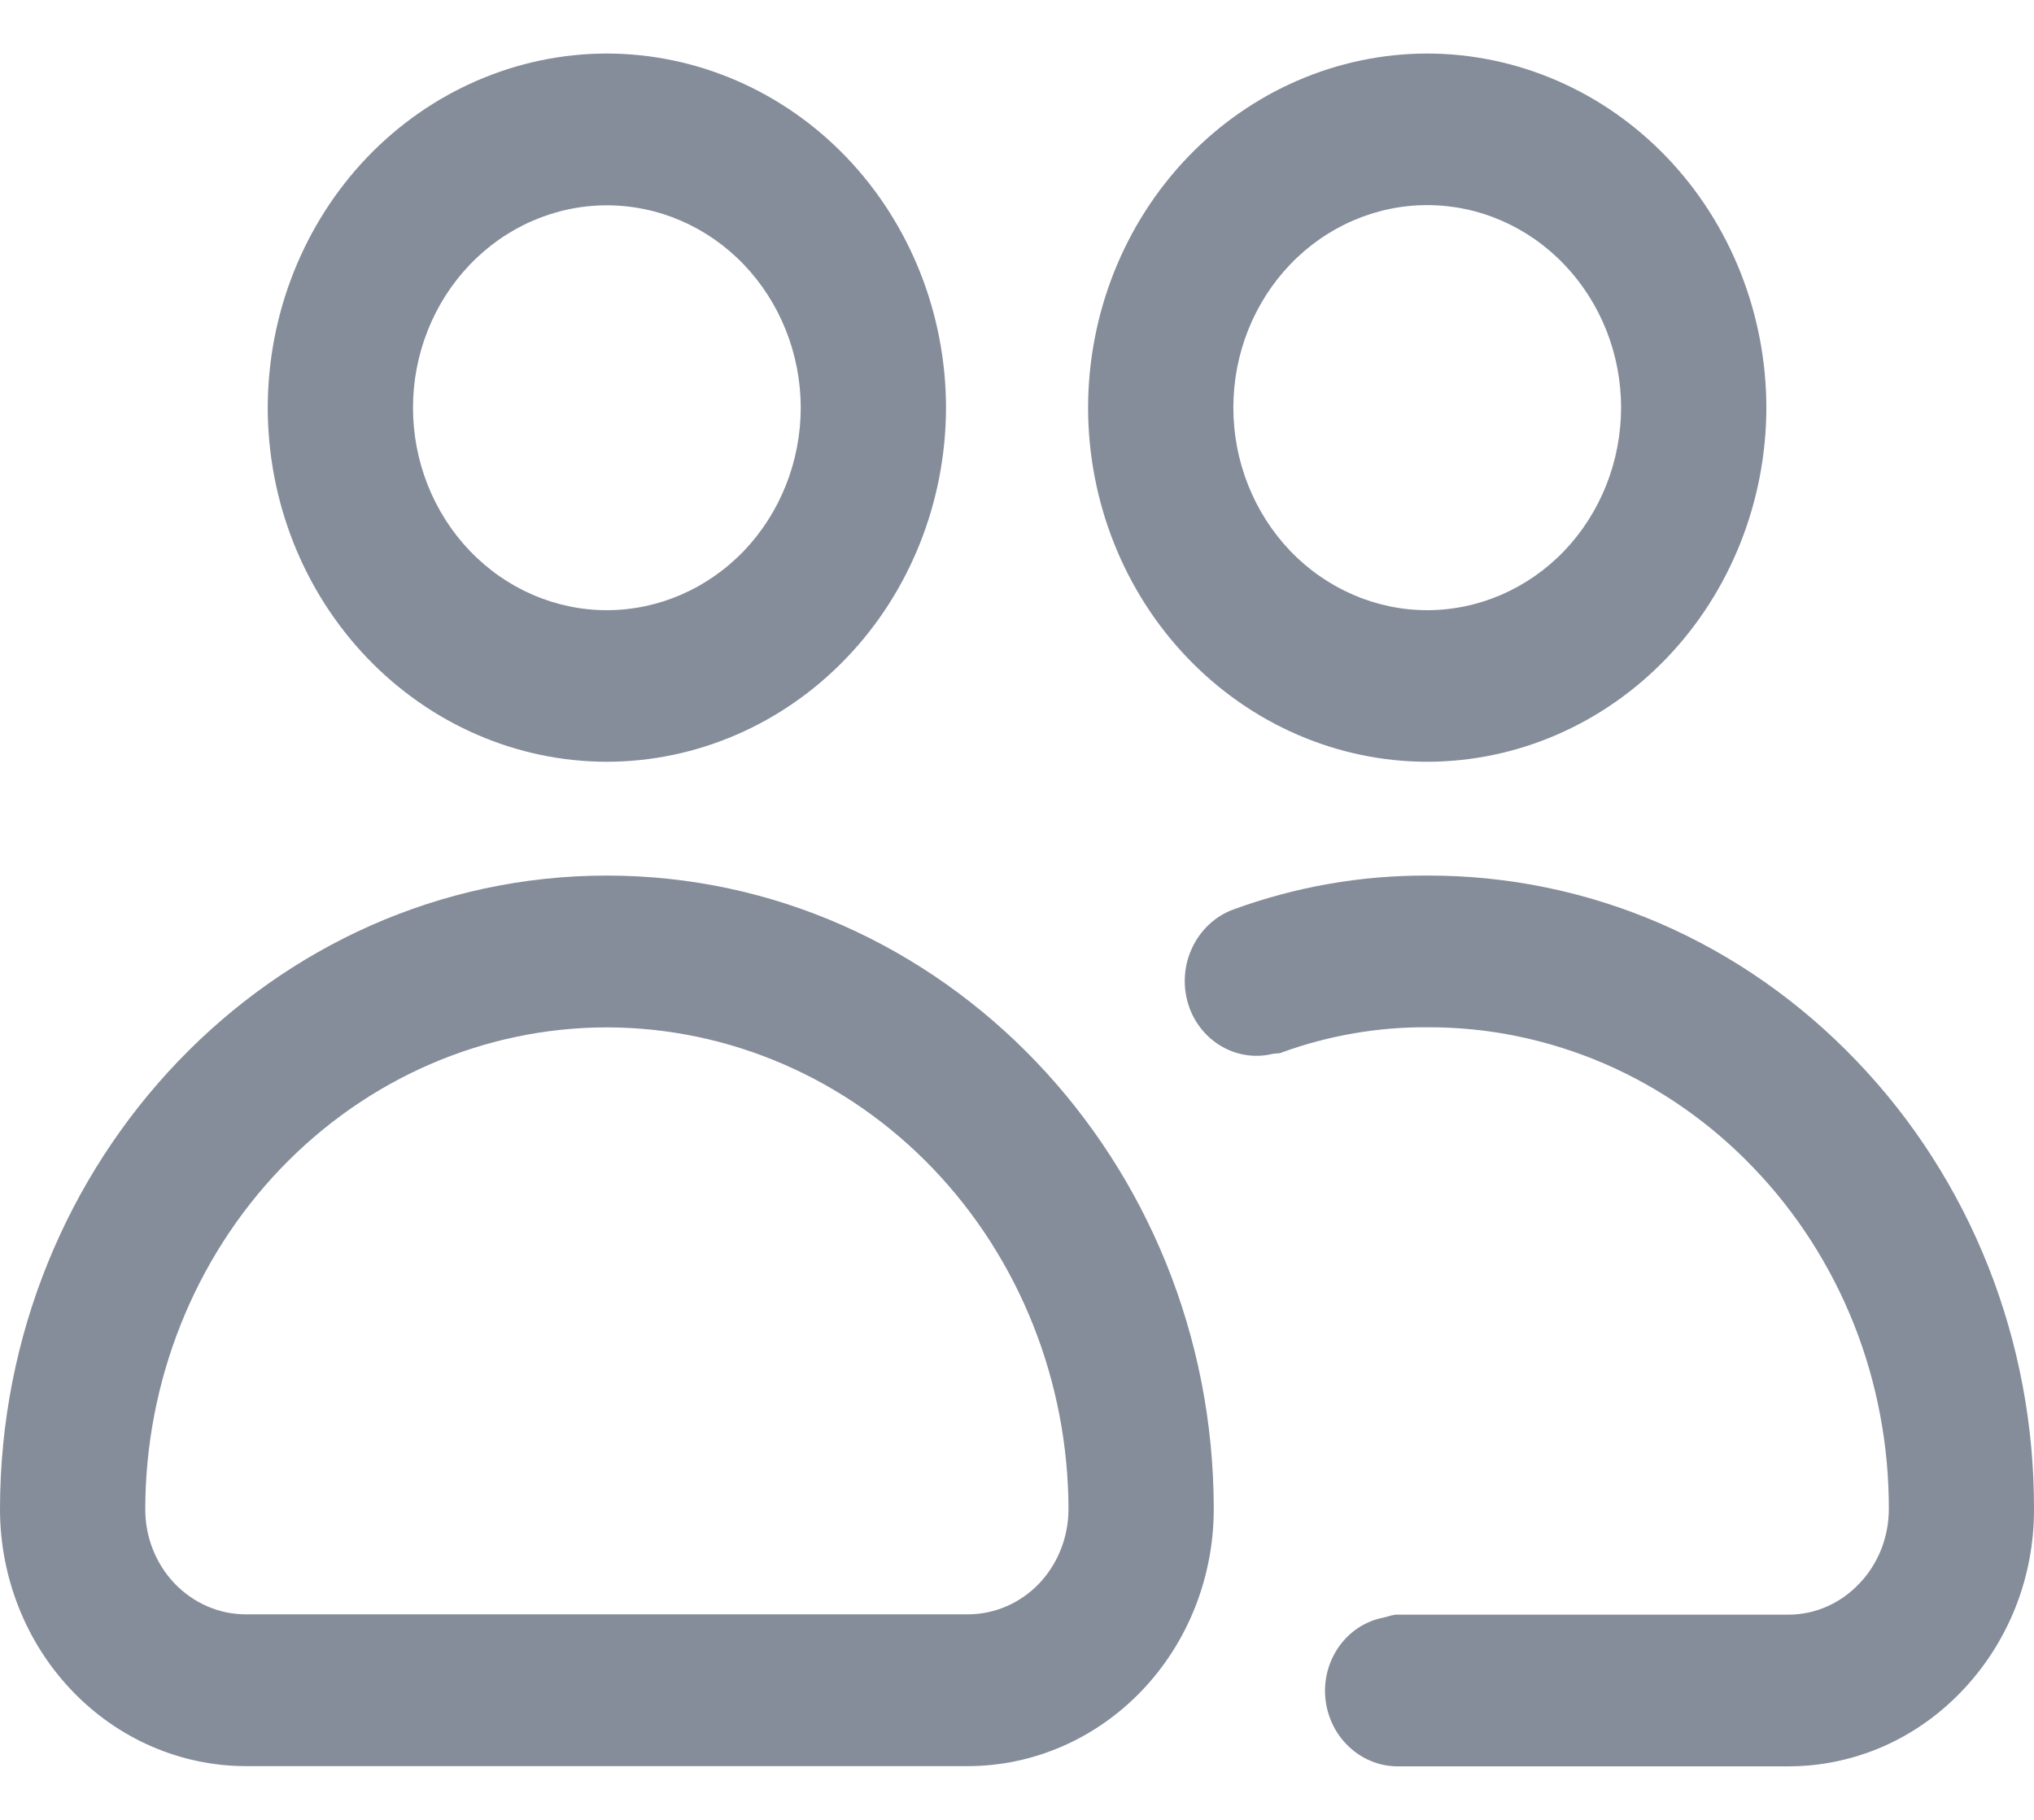 <svg width="19" height="17" viewBox="0 0 19 17" fill="none" xmlns="http://www.w3.org/2000/svg">
<path d="M13.332 7.116C14.171 7.115 14.976 6.766 15.57 6.146C16.164 5.526 16.498 4.686 16.5 3.809C16.499 2.932 16.165 2.091 15.571 1.47C14.977 0.85 14.172 0.501 13.332 0.5C12.492 0.501 11.687 0.85 11.093 1.47C10.499 2.091 10.165 2.932 10.164 3.809C10.165 4.686 10.499 5.527 11.093 6.146C11.687 6.766 12.492 7.115 13.332 7.116ZM11.521 3.807C11.521 3.306 11.712 2.825 12.052 2.47C12.391 2.116 12.852 1.916 13.332 1.916C13.812 1.916 14.273 2.116 14.612 2.471C14.952 2.826 15.143 3.307 15.143 3.809C15.142 4.31 14.951 4.791 14.612 5.146C14.272 5.5 13.812 5.7 13.332 5.7C12.852 5.7 12.392 5.5 12.052 5.146C11.713 4.791 11.521 4.31 11.521 3.809V3.807Z" fill="#858D9A"/>
<path d="M17.343 9.911C16.817 9.36 16.193 8.923 15.505 8.625C14.817 8.328 14.079 8.177 13.335 8.179C12.716 8.176 12.102 8.283 11.518 8.497C11.434 8.528 11.357 8.576 11.291 8.639C11.225 8.701 11.171 8.777 11.133 8.861C11.094 8.945 11.072 9.036 11.068 9.129C11.063 9.222 11.077 9.315 11.107 9.403C11.162 9.562 11.272 9.695 11.414 9.776C11.557 9.858 11.723 9.883 11.881 9.846C11.894 9.843 11.907 9.842 11.92 9.841L11.957 9.838L11.983 9.828C12.418 9.671 12.875 9.593 13.335 9.596C13.901 9.594 14.462 9.71 14.985 9.935C15.508 10.161 15.983 10.493 16.383 10.912C16.784 11.33 17.102 11.826 17.319 12.373C17.535 12.919 17.645 13.505 17.644 14.097C17.644 14.227 17.619 14.355 17.572 14.475C17.524 14.595 17.454 14.704 17.366 14.795C17.279 14.886 17.177 14.959 17.063 15.008C16.95 15.058 16.828 15.083 16.706 15.083H13.037C13.012 15.086 12.987 15.092 12.963 15.1L12.921 15.111C12.768 15.141 12.631 15.225 12.532 15.349C12.433 15.473 12.378 15.63 12.377 15.791C12.377 15.979 12.448 16.16 12.576 16.292C12.703 16.425 12.876 16.5 13.055 16.5H16.706C17.007 16.5 17.305 16.438 17.583 16.318C17.861 16.197 18.114 16.02 18.326 15.797C18.54 15.574 18.71 15.309 18.826 15.018C18.942 14.726 19.001 14.413 19 14.097C19.002 13.32 18.857 12.549 18.573 11.831C18.288 11.112 17.87 10.46 17.343 9.911Z" fill="#858D9A"/>
<path d="M5.668 7.116C6.508 7.115 7.313 6.766 7.907 6.146C8.501 5.527 8.835 4.686 8.837 3.809C8.836 2.932 8.502 2.091 7.908 1.47C7.314 0.85 6.508 0.501 5.668 0.5C4.829 0.501 4.023 0.85 3.429 1.47C2.836 2.091 2.502 2.932 2.501 3.809C2.502 4.686 2.836 5.526 3.43 6.146C4.024 6.766 4.829 7.115 5.668 7.116ZM3.858 3.809C3.858 3.308 4.049 2.827 4.389 2.472C4.728 2.118 5.188 1.918 5.668 1.918C6.149 1.918 6.609 2.117 6.949 2.472C7.288 2.827 7.479 3.307 7.48 3.809C7.479 4.311 7.288 4.791 6.949 5.146C6.609 5.5 6.149 5.7 5.668 5.7C5.188 5.7 4.728 5.5 4.389 5.146C4.049 4.791 3.858 4.31 3.858 3.809Z" fill="#858D9A"/>
<path d="M5.668 8.179C2.543 8.179 0 10.837 0 14.1C0.001 14.736 0.243 15.345 0.673 15.794C1.103 16.244 1.687 16.497 2.295 16.498H9.042C9.651 16.497 10.234 16.244 10.665 15.794C11.095 15.345 11.337 14.736 11.338 14.1C11.338 10.835 8.795 8.179 5.668 8.179ZM9.981 14.1C9.98 14.36 9.881 14.609 9.706 14.793C9.53 14.976 9.291 15.08 9.042 15.08H2.295C2.047 15.08 1.808 14.976 1.632 14.793C1.456 14.609 1.357 14.36 1.357 14.1C1.358 12.906 1.813 11.761 2.621 10.917C3.429 10.073 4.525 9.598 5.668 9.597C6.812 9.598 7.908 10.073 8.716 10.917C9.524 11.761 9.979 12.906 9.981 14.1Z" fill="#858D9A"/>
</svg>
